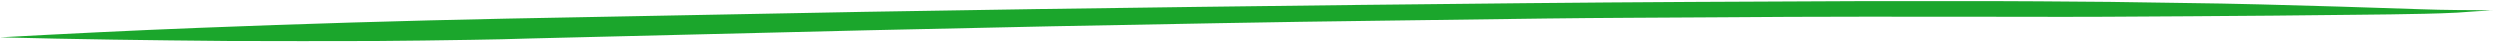 <svg width="313" height="6" viewBox="0 0 313 6" fill="none" xmlns="http://www.w3.org/2000/svg">
<path d="M312.292 1.319C310.702 1.271 309.245 1.264 307.655 1.257C306.065 1.25 304.608 1.202 303.019 1.155C299.574 1.058 296.263 0.921 292.819 0.824C286.328 0.632 279.704 0.44 273.212 0.37C267.251 0.261 261.157 0.193 255.195 0.166C253.605 0.159 252.015 0.151 250.558 0.145C244.596 0.158 238.634 0.131 232.672 0.144C218.76 0.202 204.716 0.259 190.804 0.399C177.157 0.539 163.51 0.679 149.996 0.861C143.371 0.952 136.614 1.043 129.989 1.134C122.701 1.263 115.547 1.352 108.259 1.481C93.287 1.777 78.447 2.034 63.474 2.33C50.489 2.595 37.636 2.983 24.782 3.492C16.434 3.818 8.218 4.227 0.001 4.676C9.407 4.921 18.946 5.046 28.484 5.13C34.711 5.159 40.938 5.146 47.033 5.134C51.008 5.111 54.982 5.048 59.09 4.986C61.607 4.957 63.992 4.887 66.377 4.817C72.87 4.644 79.495 4.512 85.988 4.339C93.541 4.171 100.961 3.961 108.513 3.793C116.199 3.625 124.016 3.458 131.701 3.291C138.591 3.16 145.614 3.03 152.636 2.9C159.394 2.769 166.284 2.679 173.041 2.588C179.931 2.498 186.688 2.407 193.578 2.317C200.6 2.227 207.49 2.218 214.512 2.169C227.231 2.065 239.95 2.083 252.801 2.101C259.955 2.134 266.978 2.084 274.132 2.036C281.154 1.987 288.176 1.938 295.066 1.848C297.849 1.82 300.763 1.793 303.546 1.725C304.871 1.69 306.329 1.656 307.654 1.581C308.847 1.506 310.039 1.389 311.232 1.354C311.497 1.315 311.895 1.317 312.292 1.319Z" fill="#1BA62C"/>
</svg>
